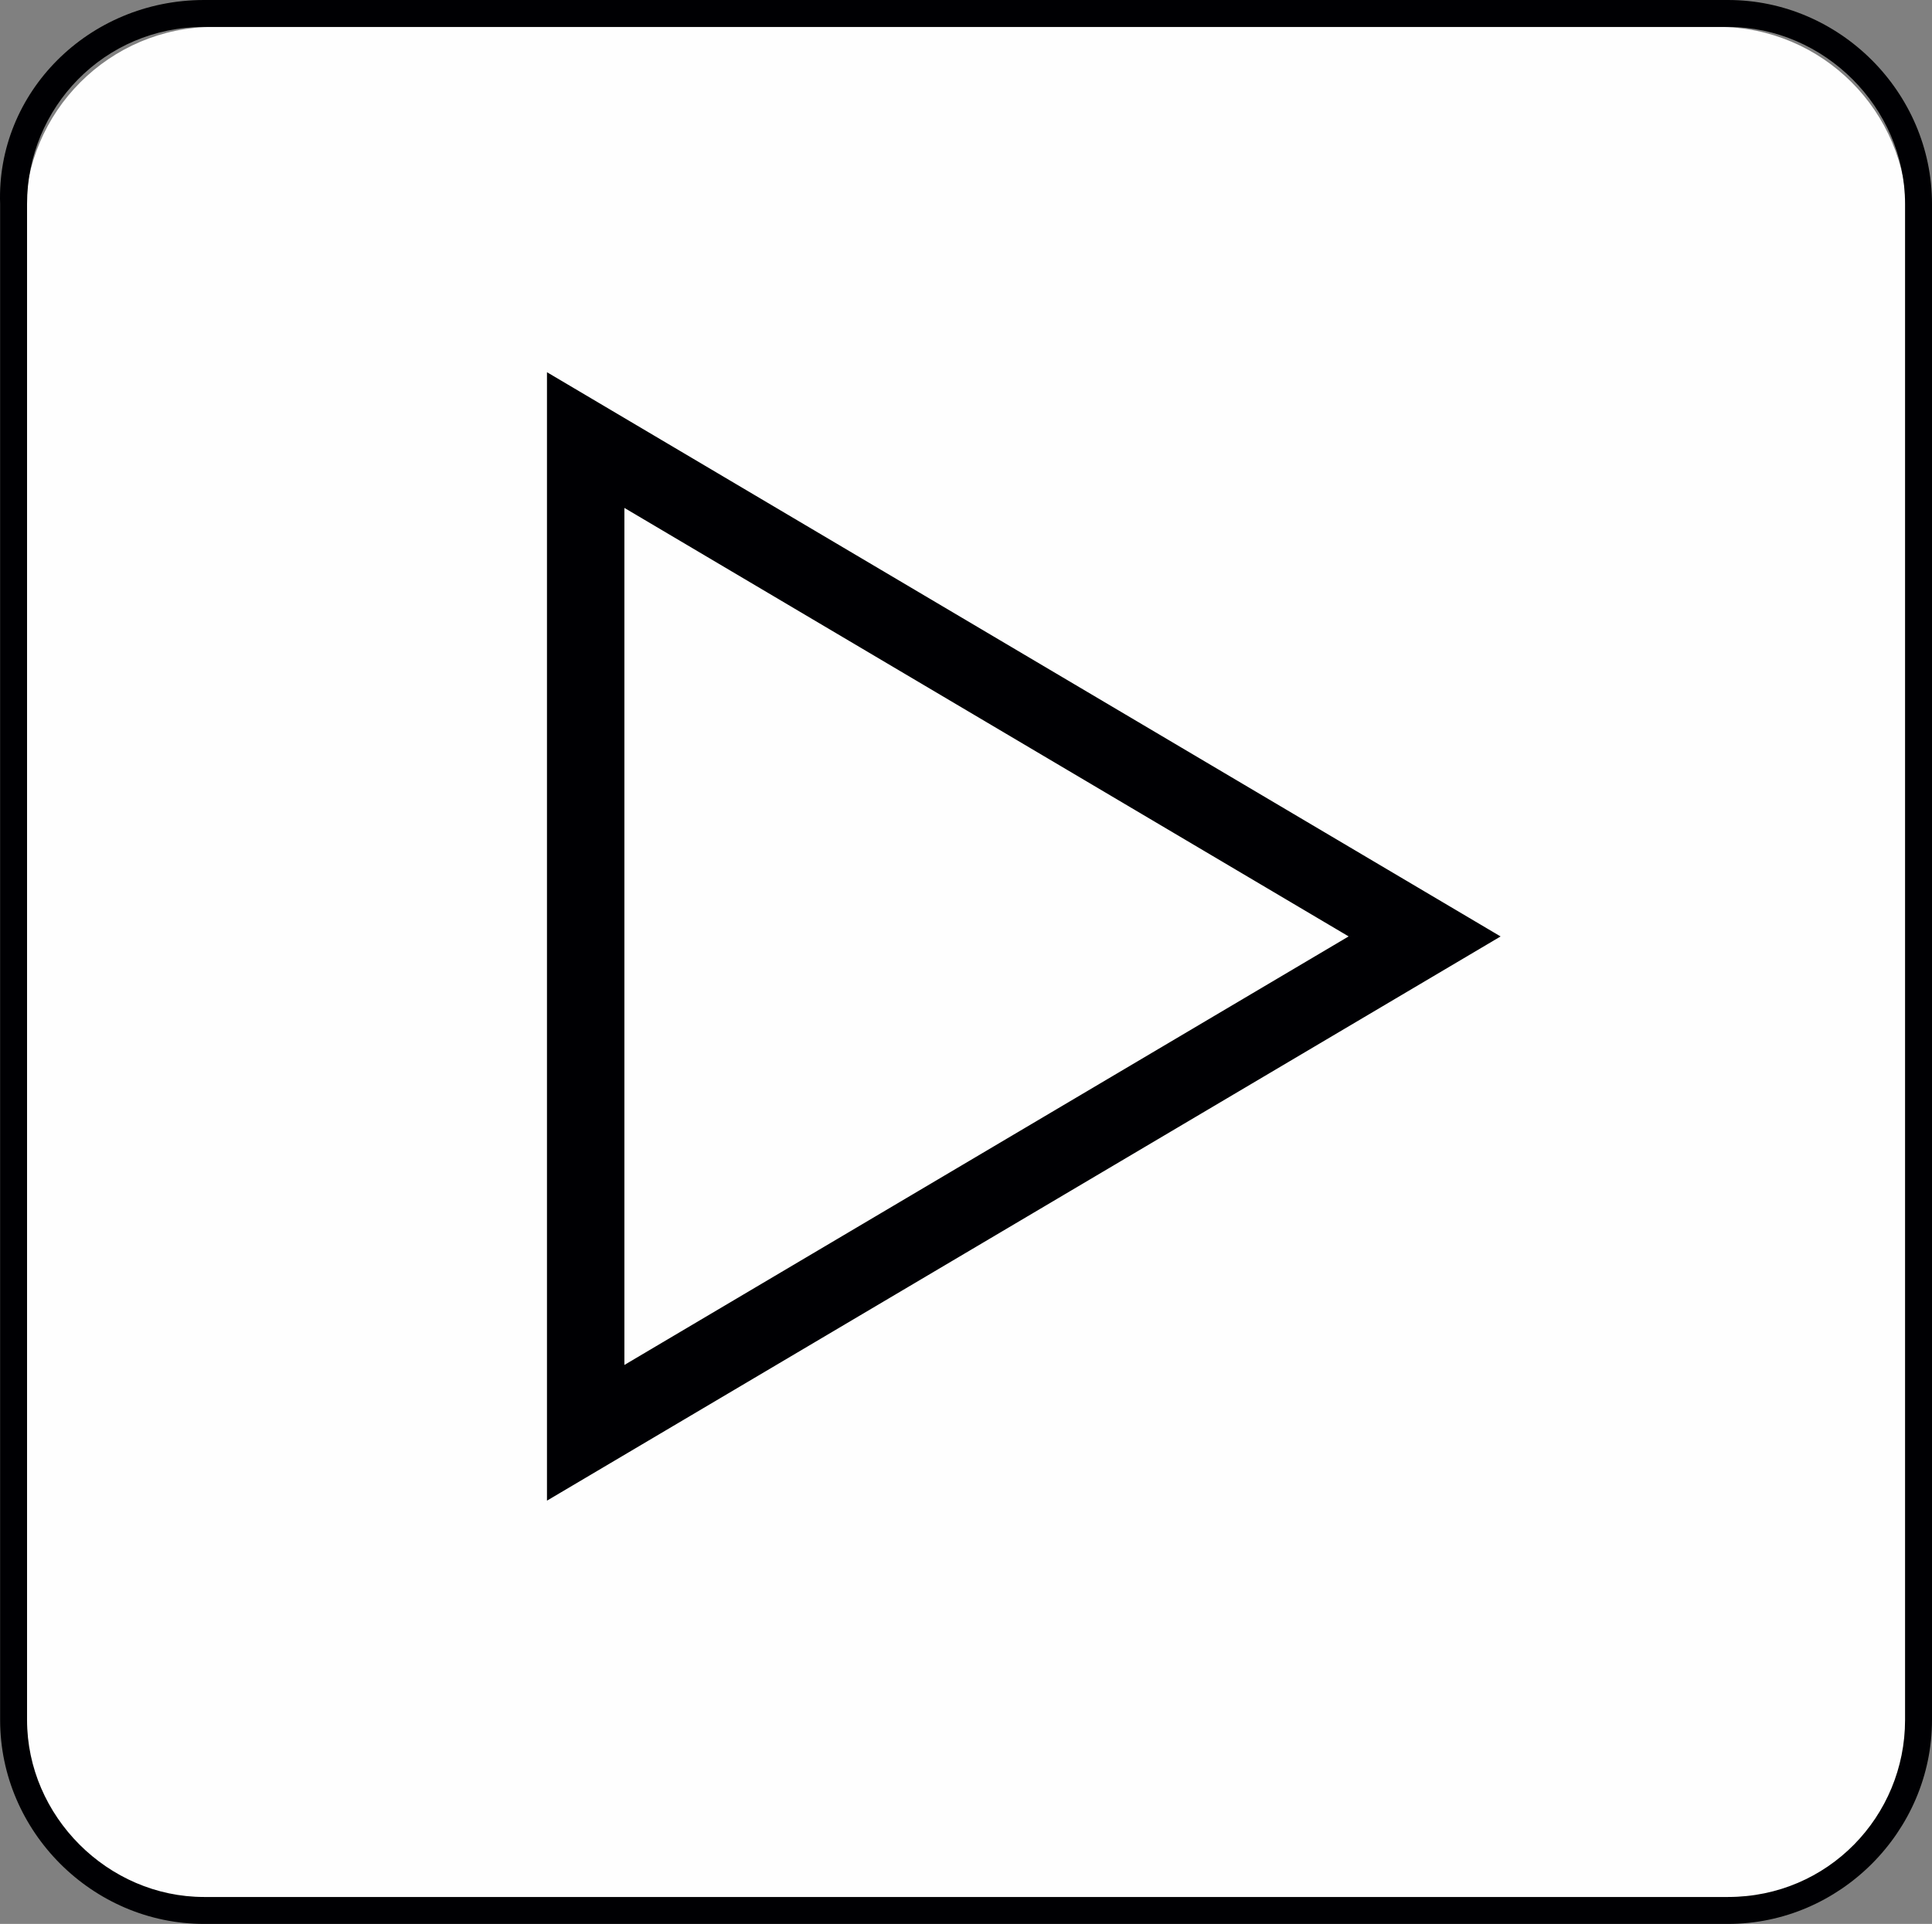 <?xml version="1.0" encoding="utf-8"?>
<!-- Generator: Adobe Illustrator 23.0.2, SVG Export Plug-In . SVG Version: 6.00 Build 0)  -->
<svg version="1.1" id="Layer_1" xmlns="http://www.w3.org/2000/svg" xmlns:xlink="http://www.w3.org/1999/xlink" x="0px" y="0px"
	 viewBox="0 0 50.203 50" style="enable-background:new 0 0 50.203 50;" xml:space="preserve">
<rect x="0" y="0" width="50.203" height="50" fill="#808080" stroke="none"/>
<g id="Capa_1">
	<g>
		<path style="fill-rule:evenodd;clip-rule:evenodd;fill:#FEFEFE;" d="M5.551,0.7h39.1c2.7,0,4.9,2.2,4.9,4.9v39.1
			c0,2.7-2.2,4.9-4.9,4.9h-39.1c-2.7,0-4.9-2.2-4.9-4.9V5.6C0.651,2.9,2.852,0.7,5.551,0.7z"/>
	</g>
	<g>
		<path style="fill:#000003;" d="M44.903,50h-39.6c-2.9,0-5.3-2.4-5.3-5.3V5.3c-0.1-2.9,2.3-5.3,5.3-5.3h39.6c2.9,0,5.3,2.4,5.3,5.3
			v39.4C50.203,47.6,47.803,50,44.903,50z M5.303,0.7c-2.6,0-4.6,2.1-4.6,4.6v39.4c0,2.5,2.1,4.6,4.6,4.6h39.6
			c2.6,0,4.6-2.1,4.6-4.6V5.3c0-2.5-2.1-4.6-4.6-4.6C44.903,0.7,5.303,0.7,5.303,0.7z"/>
	</g>
	<path style="fill:#000003;" d="M14.213,39V9.673l24.78,14.664L14.213,39z M16.225,13.2v22.273l18.819-11.137
		L16.225,13.2z"/>
</g>
</svg>
